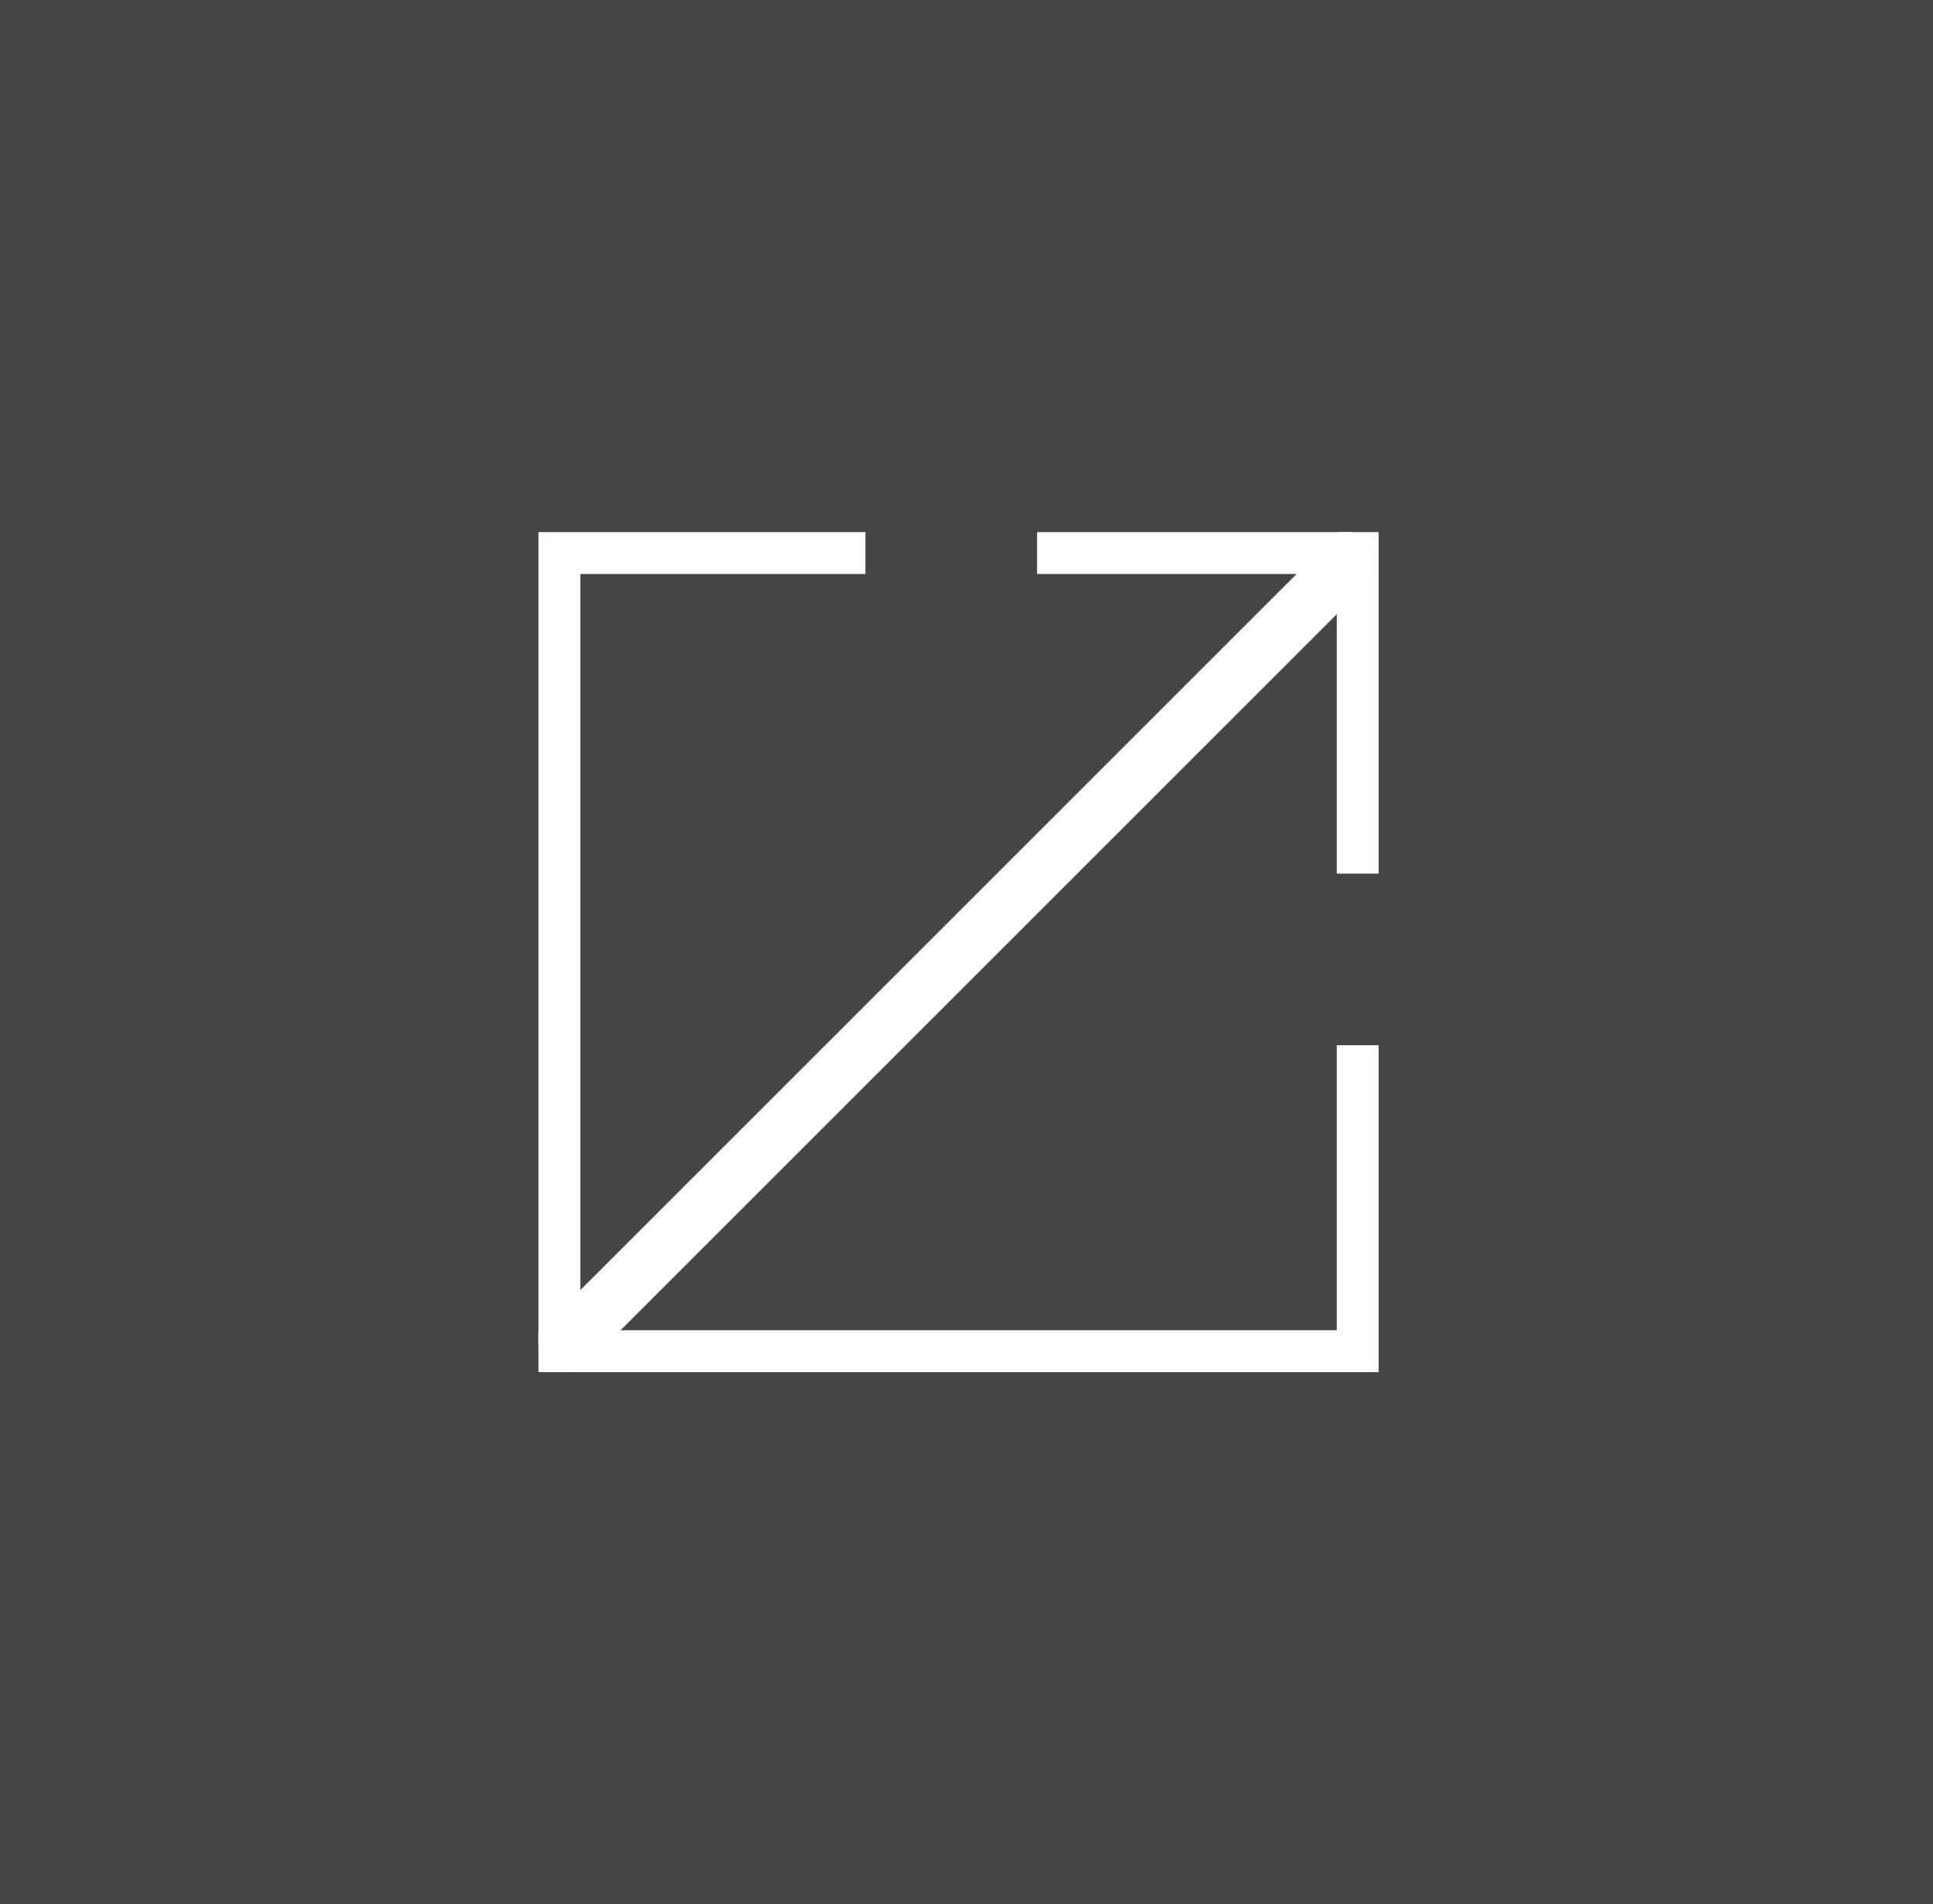 <svg xmlns="http://www.w3.org/2000/svg" xmlns:xlink="http://www.w3.org/1999/xlink" width="68" height="67" viewBox="0 0 68 67">
  <defs>
    <clipPath id="clip-path">
      <rect id="長方形_42" data-name="長方形 42" width="29.556" height="29.556" fill="none"/>
    </clipPath>
  </defs>
  <g id="グループ_47" data-name="グループ 47" transform="translate(-1354 -9655)">
    <rect id="長方形_43" data-name="長方形 43" width="68" height="67" transform="translate(1354 9655)" fill="#454545"/>
    <g id="グループ_45" data-name="グループ 45" transform="translate(1372.943 9673.723)">
      <g id="グループ_43" data-name="グループ 43" transform="translate(0 0)" clip-path="url(#clip-path)">
        <path id="パス_94" data-name="パス 94" d="M48.592,12.542V1H37.05" transform="translate(-19.51 -0.526)" fill="none" stroke="#fff" stroke-miterlimit="10" stroke-width="2"/>
        <path id="パス_95" data-name="パス 95" d="M12.028,1H1V29.609H29.609V18.581" transform="translate(-0.527 -0.526)" fill="none" stroke="#fff" stroke-miterlimit="10" stroke-width="2"/>
        <line id="線_1" data-name="線 1" x1="28.609" y2="28.609" transform="translate(0.473 0.474)" fill="none" stroke="#fff" stroke-miterlimit="10" stroke-width="2"/>
      </g>
    </g>
  </g>
</svg>

